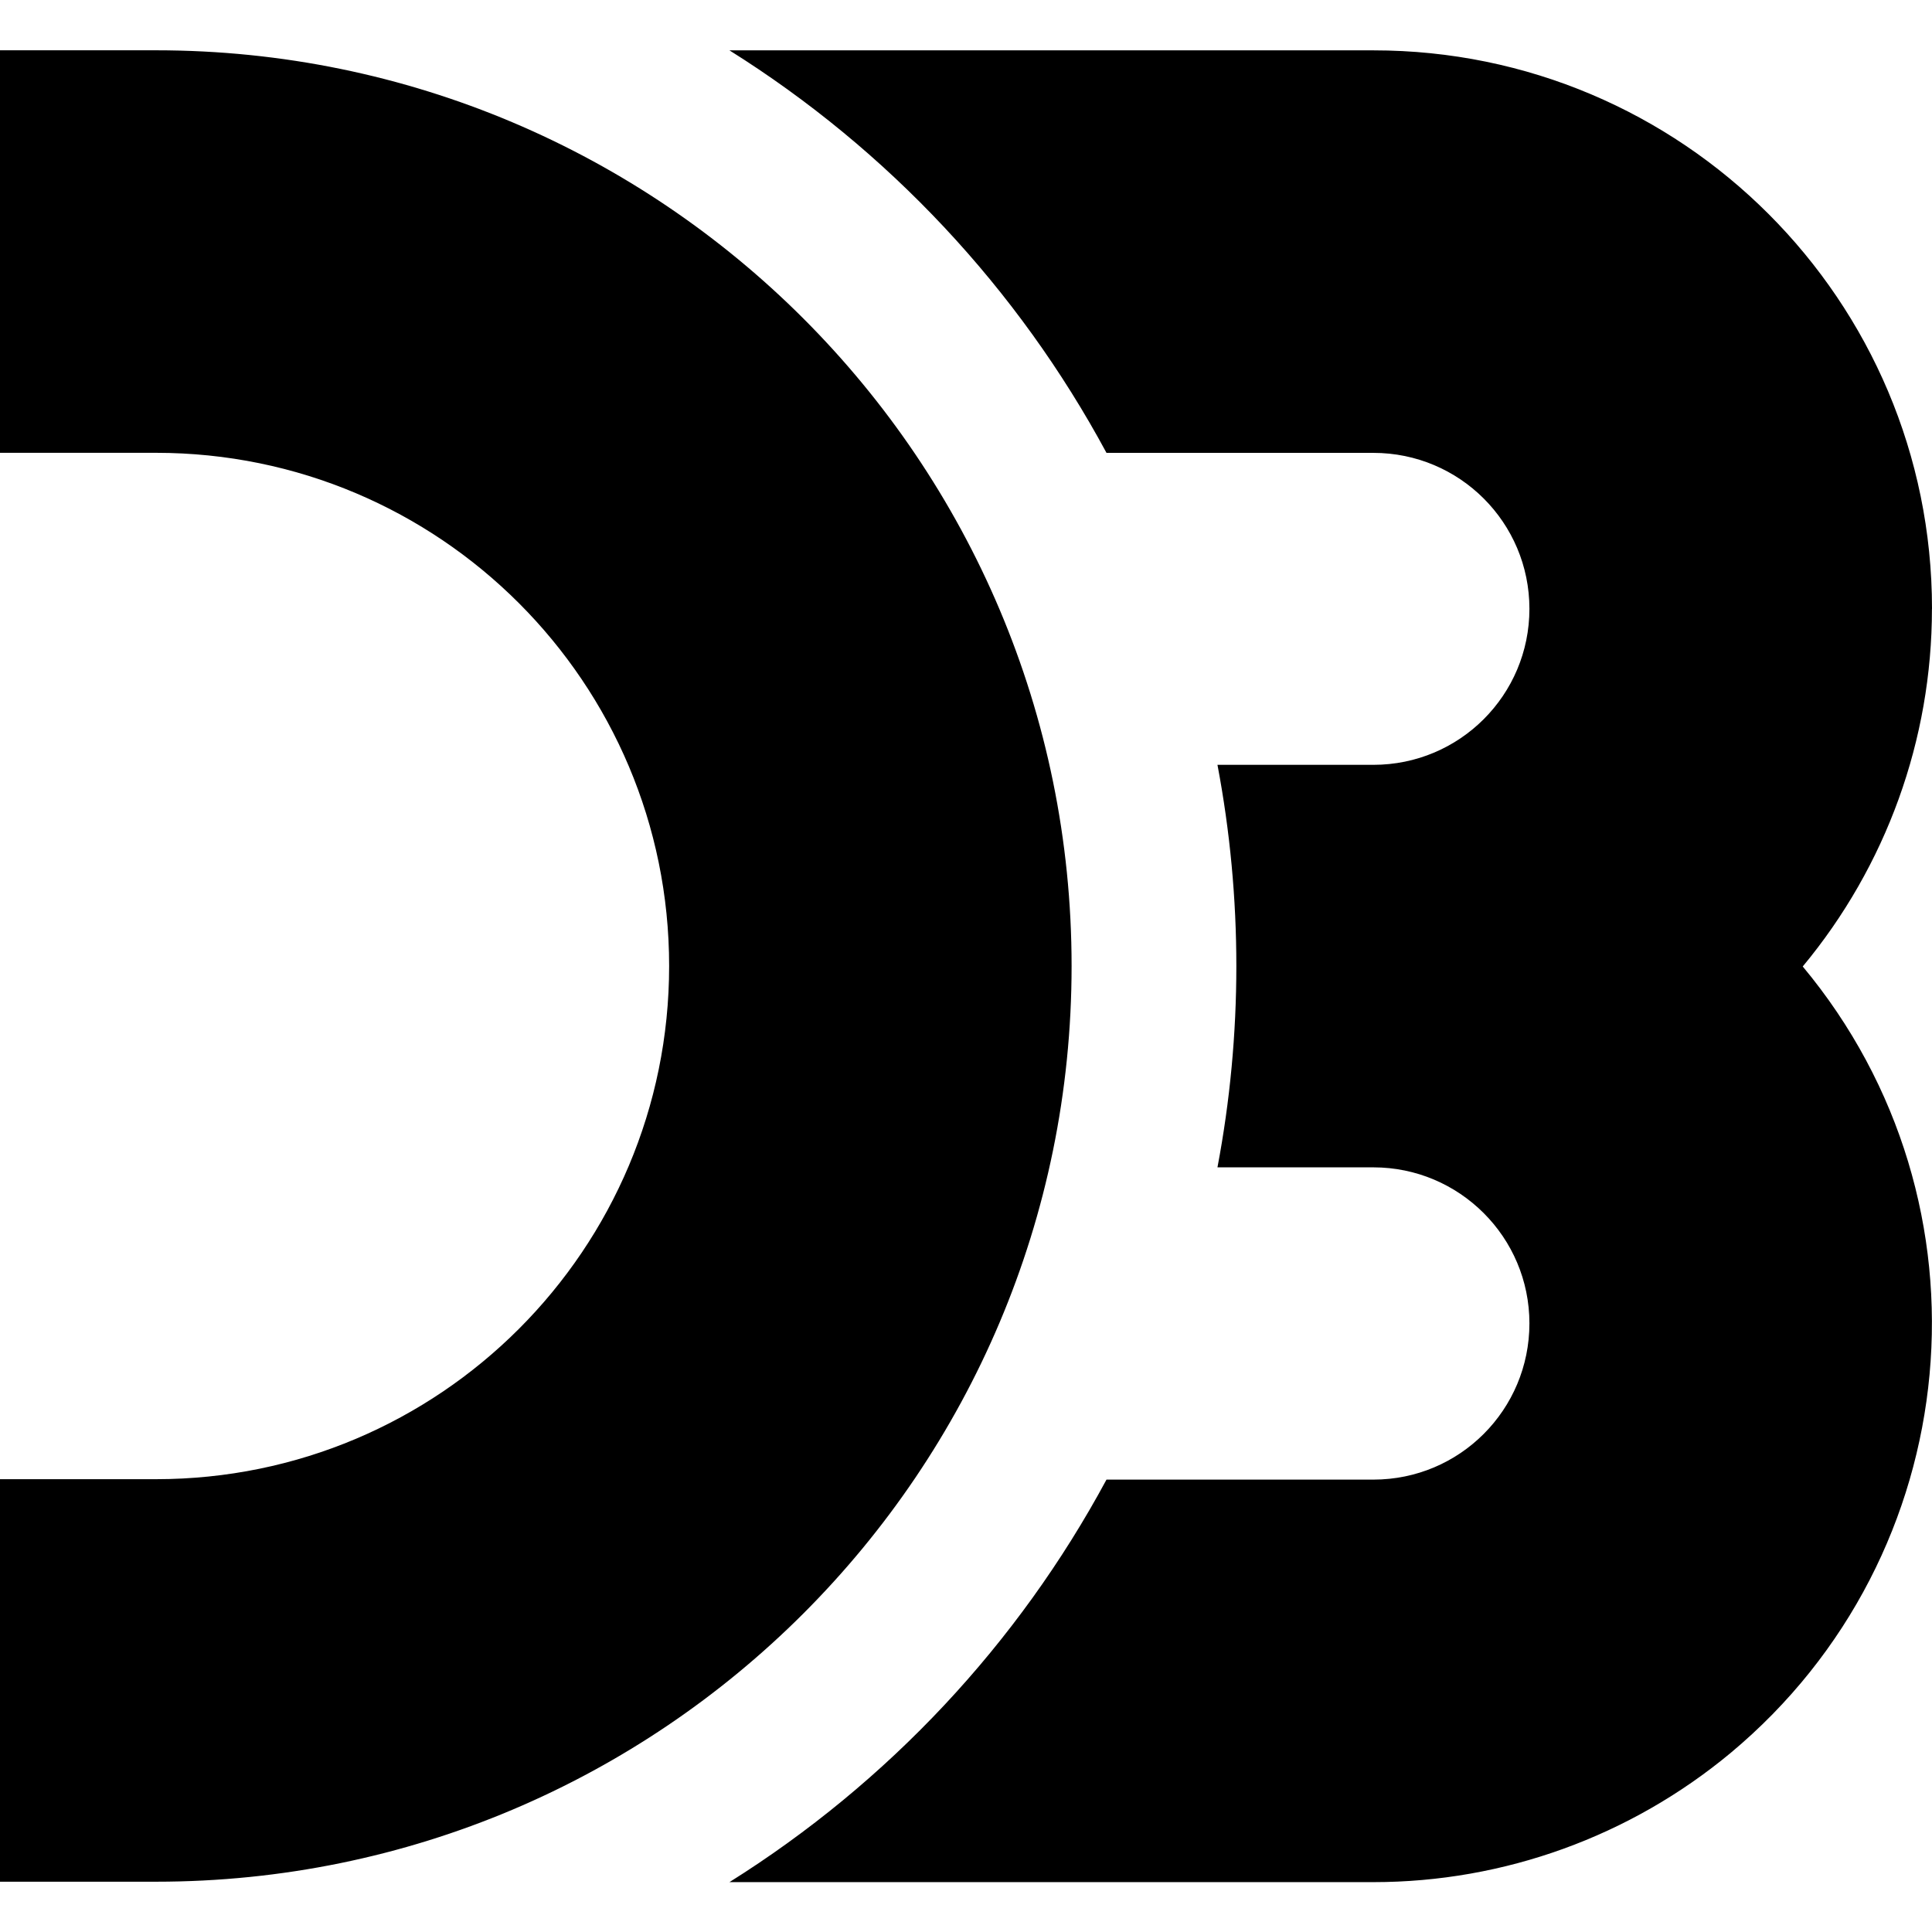 <svg height="32" viewBox="0 0 32 32" width="32" xmlns="http://www.w3.org/2000/svg"><path d="m17.749 16c0-8.375-6.791-15.167-15.165-15.167h-2.584v6.667h2.584c4.697 0 8.499 3.807 8.499 8.5s-3.801 8.5-8.499 8.5h-2.584v6.667h2.584c8.375 0 15.165-6.792 15.165-15.167zm14.251-5.917c0-5.109-4.14-9.249-9.251-9.249h-10.667c2.625 1.645 4.777 3.943 6.245 6.667h4.421c1.428 0 2.584 1.156 2.584 2.583 0 1.428-1.156 2.584-2.584 2.584h-2.583c.417 2.203.417 4.464 0 6.667h2.583c1.423 0 2.584 1.156 2.584 2.584 0 1.432-1.156 2.588-2.584 2.588h-4.421c-1.468 2.724-3.62 5.021-6.245 6.667h10.667c2.163 0 4.256-.76 5.917-2.141 3.921-3.271 4.464-9.099 1.193-13.025 1.385-1.667 2.14-3.76 2.14-5.923z"/></svg>